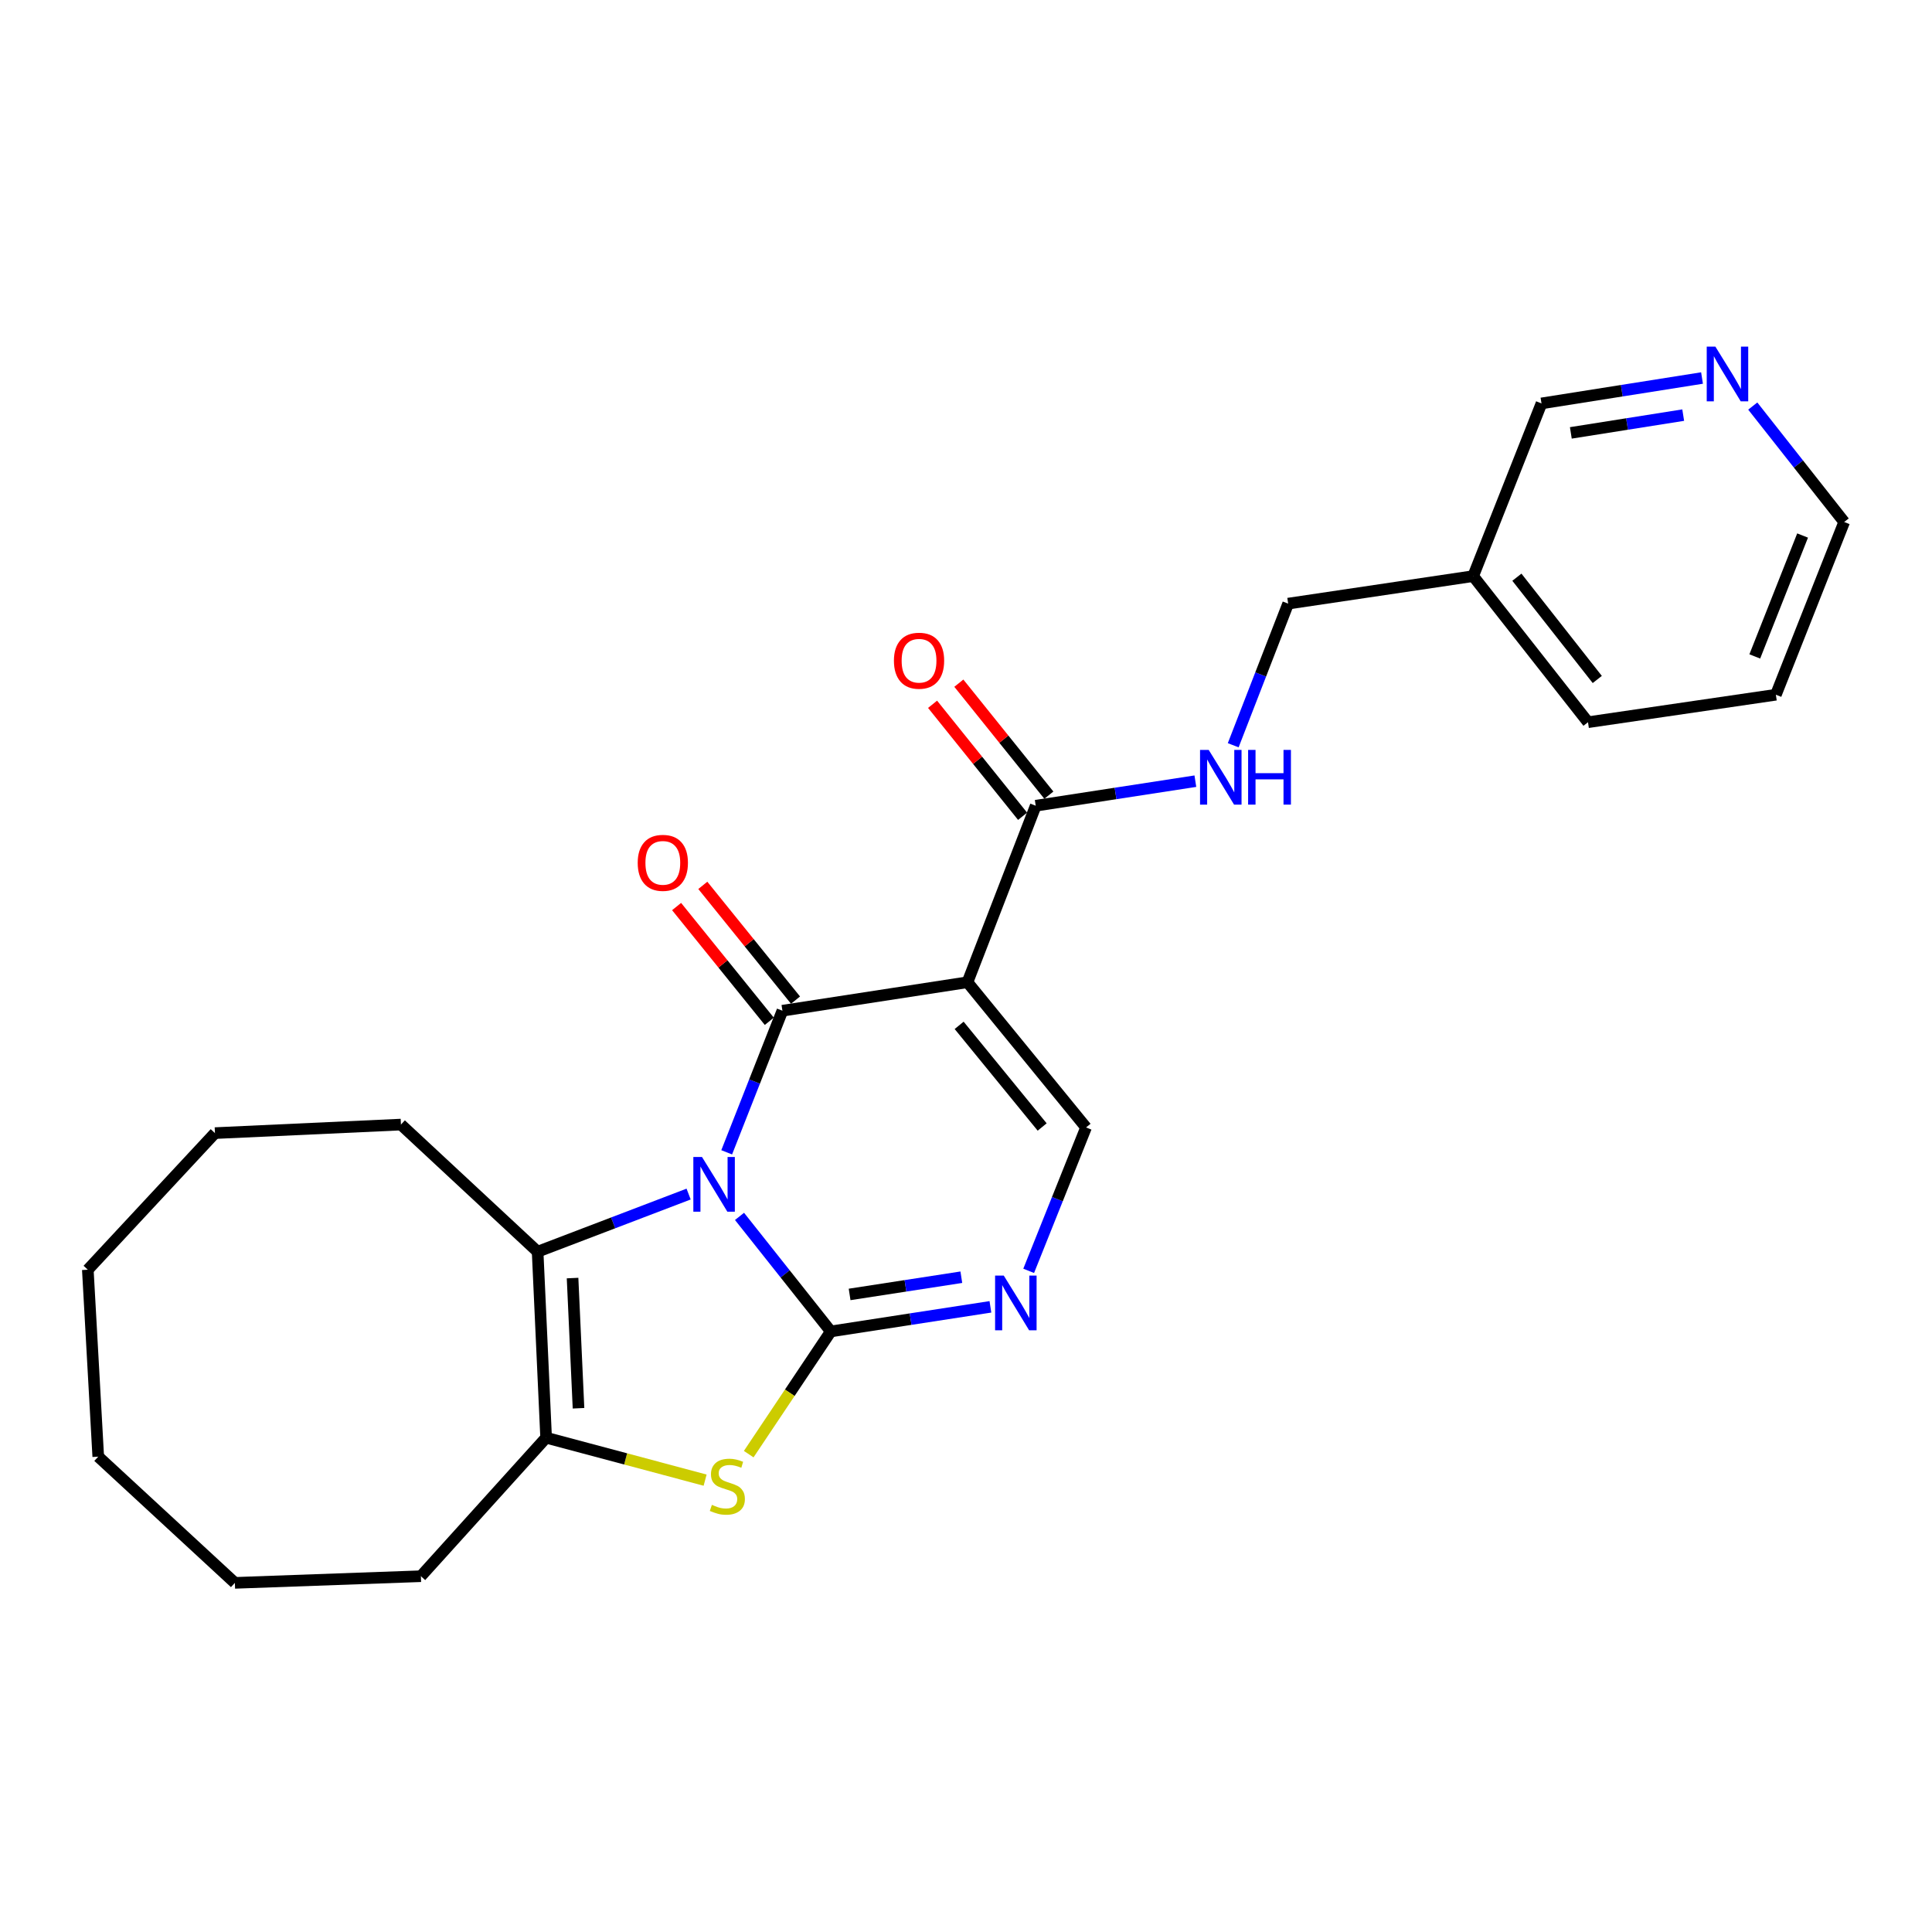 <?xml version='1.0' encoding='iso-8859-1'?>
<svg version='1.1' baseProfile='full'
              xmlns='http://www.w3.org/2000/svg'
                      xmlns:rdkit='http://www.rdkit.org/xml'
                      xmlns:xlink='http://www.w3.org/1999/xlink'
                  xml:space='preserve'
width='1000px' height='1000px' viewBox='0 0 1000 1000'>
<!-- END OF HEADER -->
<rect style='opacity:1.0;fill:#FFFFFF;stroke:none' width='1000' height='1000' x='0' y='0'> </rect>
<path class='bond-0' d='M 382.774,629.602 L 406.396,659.375' style='fill:none;fill-rule:evenodd;stroke:#0000FF;stroke-width:6px;stroke-linecap:butt;stroke-linejoin:miter;stroke-opacity:1' />
<path class='bond-0' d='M 406.396,659.375 L 430.018,689.148' style='fill:none;fill-rule:evenodd;stroke:#000000;stroke-width:6px;stroke-linecap:butt;stroke-linejoin:miter;stroke-opacity:1' />
<path class='bond-1' d='M 376.134,596.438 L 390.555,559.791' style='fill:none;fill-rule:evenodd;stroke:#0000FF;stroke-width:6px;stroke-linecap:butt;stroke-linejoin:miter;stroke-opacity:1' />
<path class='bond-1' d='M 390.555,559.791 L 404.976,523.144' style='fill:none;fill-rule:evenodd;stroke:#000000;stroke-width:6px;stroke-linecap:butt;stroke-linejoin:miter;stroke-opacity:1' />
<path class='bond-3' d='M 356.428,618.046 L 317.349,632.964' style='fill:none;fill-rule:evenodd;stroke:#0000FF;stroke-width:6px;stroke-linecap:butt;stroke-linejoin:miter;stroke-opacity:1' />
<path class='bond-3' d='M 317.349,632.964 L 278.271,647.882' style='fill:none;fill-rule:evenodd;stroke:#000000;stroke-width:6px;stroke-linecap:butt;stroke-linejoin:miter;stroke-opacity:1' />
<path class='bond-4' d='M 430.018,689.148 L 408.774,720.905' style='fill:none;fill-rule:evenodd;stroke:#000000;stroke-width:6px;stroke-linecap:butt;stroke-linejoin:miter;stroke-opacity:1' />
<path class='bond-4' d='M 408.774,720.905 L 387.53,752.662' style='fill:none;fill-rule:evenodd;stroke:#CCCC00;stroke-width:6px;stroke-linecap:butt;stroke-linejoin:miter;stroke-opacity:1' />
<path class='bond-5' d='M 430.018,689.148 L 471.327,682.782' style='fill:none;fill-rule:evenodd;stroke:#000000;stroke-width:6px;stroke-linecap:butt;stroke-linejoin:miter;stroke-opacity:1' />
<path class='bond-5' d='M 471.327,682.782 L 512.636,676.417' style='fill:none;fill-rule:evenodd;stroke:#0000FF;stroke-width:6px;stroke-linecap:butt;stroke-linejoin:miter;stroke-opacity:1' />
<path class='bond-5' d='M 439.754,669.997 L 468.67,665.541' style='fill:none;fill-rule:evenodd;stroke:#000000;stroke-width:6px;stroke-linecap:butt;stroke-linejoin:miter;stroke-opacity:1' />
<path class='bond-5' d='M 468.67,665.541 L 497.586,661.085' style='fill:none;fill-rule:evenodd;stroke:#0000FF;stroke-width:6px;stroke-linecap:butt;stroke-linejoin:miter;stroke-opacity:1' />
<path class='bond-2' d='M 404.976,523.144 L 500.756,508.413' style='fill:none;fill-rule:evenodd;stroke:#000000;stroke-width:6px;stroke-linecap:butt;stroke-linejoin:miter;stroke-opacity:1' />
<path class='bond-10' d='M 411.761,517.663 L 387.768,487.964' style='fill:none;fill-rule:evenodd;stroke:#000000;stroke-width:6px;stroke-linecap:butt;stroke-linejoin:miter;stroke-opacity:1' />
<path class='bond-10' d='M 387.768,487.964 L 363.775,458.265' style='fill:none;fill-rule:evenodd;stroke:#FF0000;stroke-width:6px;stroke-linecap:butt;stroke-linejoin:miter;stroke-opacity:1' />
<path class='bond-10' d='M 398.191,528.626 L 374.198,498.927' style='fill:none;fill-rule:evenodd;stroke:#000000;stroke-width:6px;stroke-linecap:butt;stroke-linejoin:miter;stroke-opacity:1' />
<path class='bond-10' d='M 374.198,498.927 L 350.206,469.228' style='fill:none;fill-rule:evenodd;stroke:#FF0000;stroke-width:6px;stroke-linecap:butt;stroke-linejoin:miter;stroke-opacity:1' />
<path class='bond-7' d='M 500.756,508.413 L 562.141,583.57' style='fill:none;fill-rule:evenodd;stroke:#000000;stroke-width:6px;stroke-linecap:butt;stroke-linejoin:miter;stroke-opacity:1' />
<path class='bond-7' d='M 496.453,530.722 L 539.423,583.332' style='fill:none;fill-rule:evenodd;stroke:#000000;stroke-width:6px;stroke-linecap:butt;stroke-linejoin:miter;stroke-opacity:1' />
<path class='bond-8' d='M 500.756,508.413 L 536.091,417.043' style='fill:none;fill-rule:evenodd;stroke:#000000;stroke-width:6px;stroke-linecap:butt;stroke-linejoin:miter;stroke-opacity:1' />
<path class='bond-6' d='M 278.271,647.882 L 282.671,744.147' style='fill:none;fill-rule:evenodd;stroke:#000000;stroke-width:6px;stroke-linecap:butt;stroke-linejoin:miter;stroke-opacity:1' />
<path class='bond-6' d='M 296.357,661.525 L 299.437,728.911' style='fill:none;fill-rule:evenodd;stroke:#000000;stroke-width:6px;stroke-linecap:butt;stroke-linejoin:miter;stroke-opacity:1' />
<path class='bond-15' d='M 278.271,647.882 L 207.524,582.078' style='fill:none;fill-rule:evenodd;stroke:#000000;stroke-width:6px;stroke-linecap:butt;stroke-linejoin:miter;stroke-opacity:1' />
<path class='bond-25' d='M 364.966,766.117 L 323.819,755.132' style='fill:none;fill-rule:evenodd;stroke:#CCCC00;stroke-width:6px;stroke-linecap:butt;stroke-linejoin:miter;stroke-opacity:1' />
<path class='bond-25' d='M 323.819,755.132 L 282.671,744.147' style='fill:none;fill-rule:evenodd;stroke:#000000;stroke-width:6px;stroke-linecap:butt;stroke-linejoin:miter;stroke-opacity:1' />
<path class='bond-26' d='M 532.444,657.783 L 547.292,620.676' style='fill:none;fill-rule:evenodd;stroke:#0000FF;stroke-width:6px;stroke-linecap:butt;stroke-linejoin:miter;stroke-opacity:1' />
<path class='bond-26' d='M 547.292,620.676 L 562.141,583.57' style='fill:none;fill-rule:evenodd;stroke:#000000;stroke-width:6px;stroke-linecap:butt;stroke-linejoin:miter;stroke-opacity:1' />
<path class='bond-16' d='M 282.671,744.147 L 217.855,815.844' style='fill:none;fill-rule:evenodd;stroke:#000000;stroke-width:6px;stroke-linecap:butt;stroke-linejoin:miter;stroke-opacity:1' />
<path class='bond-9' d='M 536.091,417.043 L 577.404,410.69' style='fill:none;fill-rule:evenodd;stroke:#000000;stroke-width:6px;stroke-linecap:butt;stroke-linejoin:miter;stroke-opacity:1' />
<path class='bond-9' d='M 577.404,410.69 L 618.718,404.336' style='fill:none;fill-rule:evenodd;stroke:#0000FF;stroke-width:6px;stroke-linecap:butt;stroke-linejoin:miter;stroke-opacity:1' />
<path class='bond-11' d='M 542.889,411.578 L 519.591,382.595' style='fill:none;fill-rule:evenodd;stroke:#000000;stroke-width:6px;stroke-linecap:butt;stroke-linejoin:miter;stroke-opacity:1' />
<path class='bond-11' d='M 519.591,382.595 L 496.294,353.611' style='fill:none;fill-rule:evenodd;stroke:#FF0000;stroke-width:6px;stroke-linecap:butt;stroke-linejoin:miter;stroke-opacity:1' />
<path class='bond-11' d='M 529.292,422.508 L 505.995,393.524' style='fill:none;fill-rule:evenodd;stroke:#000000;stroke-width:6px;stroke-linecap:butt;stroke-linejoin:miter;stroke-opacity:1' />
<path class='bond-11' d='M 505.995,393.524 L 482.697,364.54' style='fill:none;fill-rule:evenodd;stroke:#FF0000;stroke-width:6px;stroke-linecap:butt;stroke-linejoin:miter;stroke-opacity:1' />
<path class='bond-14' d='M 638.309,385.742 L 652.53,349.088' style='fill:none;fill-rule:evenodd;stroke:#0000FF;stroke-width:6px;stroke-linecap:butt;stroke-linejoin:miter;stroke-opacity:1' />
<path class='bond-14' d='M 652.53,349.088 L 666.75,312.434' style='fill:none;fill-rule:evenodd;stroke:#000000;stroke-width:6px;stroke-linecap:butt;stroke-linejoin:miter;stroke-opacity:1' />
<path class='bond-12' d='M 880.963,195.663 L 839.418,202.234' style='fill:none;fill-rule:evenodd;stroke:#0000FF;stroke-width:6px;stroke-linecap:butt;stroke-linejoin:miter;stroke-opacity:1' />
<path class='bond-12' d='M 839.418,202.234 L 797.874,208.804' style='fill:none;fill-rule:evenodd;stroke:#000000;stroke-width:6px;stroke-linecap:butt;stroke-linejoin:miter;stroke-opacity:1' />
<path class='bond-12' d='M 871.224,214.864 L 842.144,219.464' style='fill:none;fill-rule:evenodd;stroke:#0000FF;stroke-width:6px;stroke-linecap:butt;stroke-linejoin:miter;stroke-opacity:1' />
<path class='bond-12' d='M 842.144,219.464 L 813.063,224.063' style='fill:none;fill-rule:evenodd;stroke:#000000;stroke-width:6px;stroke-linecap:butt;stroke-linejoin:miter;stroke-opacity:1' />
<path class='bond-28' d='M 907.227,210.178 L 930.886,240.184' style='fill:none;fill-rule:evenodd;stroke:#0000FF;stroke-width:6px;stroke-linecap:butt;stroke-linejoin:miter;stroke-opacity:1' />
<path class='bond-28' d='M 930.886,240.184 L 954.545,270.189' style='fill:none;fill-rule:evenodd;stroke:#000000;stroke-width:6px;stroke-linecap:butt;stroke-linejoin:miter;stroke-opacity:1' />
<path class='bond-13' d='M 762.511,298.198 L 666.75,312.434' style='fill:none;fill-rule:evenodd;stroke:#000000;stroke-width:6px;stroke-linecap:butt;stroke-linejoin:miter;stroke-opacity:1' />
<path class='bond-17' d='M 762.511,298.198 L 797.874,208.804' style='fill:none;fill-rule:evenodd;stroke:#000000;stroke-width:6px;stroke-linecap:butt;stroke-linejoin:miter;stroke-opacity:1' />
<path class='bond-19' d='M 762.511,298.198 L 821.948,373.819' style='fill:none;fill-rule:evenodd;stroke:#000000;stroke-width:6px;stroke-linecap:butt;stroke-linejoin:miter;stroke-opacity:1' />
<path class='bond-19' d='M 785.141,298.761 L 826.747,351.696' style='fill:none;fill-rule:evenodd;stroke:#000000;stroke-width:6px;stroke-linecap:butt;stroke-linejoin:miter;stroke-opacity:1' />
<path class='bond-20' d='M 207.524,582.078 L 111.259,586.497' style='fill:none;fill-rule:evenodd;stroke:#000000;stroke-width:6px;stroke-linecap:butt;stroke-linejoin:miter;stroke-opacity:1' />
<path class='bond-21' d='M 217.855,815.844 L 121.571,819.294' style='fill:none;fill-rule:evenodd;stroke:#000000;stroke-width:6px;stroke-linecap:butt;stroke-linejoin:miter;stroke-opacity:1' />
<path class='bond-18' d='M 954.545,270.189 L 919.191,359.592' style='fill:none;fill-rule:evenodd;stroke:#000000;stroke-width:6px;stroke-linecap:butt;stroke-linejoin:miter;stroke-opacity:1' />
<path class='bond-18' d='M 933.02,277.185 L 908.272,339.767' style='fill:none;fill-rule:evenodd;stroke:#000000;stroke-width:6px;stroke-linecap:butt;stroke-linejoin:miter;stroke-opacity:1' />
<path class='bond-22' d='M 821.948,373.819 L 919.191,359.592' style='fill:none;fill-rule:evenodd;stroke:#000000;stroke-width:6px;stroke-linecap:butt;stroke-linejoin:miter;stroke-opacity:1' />
<path class='bond-23' d='M 111.259,586.497 L 45.455,657.205' style='fill:none;fill-rule:evenodd;stroke:#000000;stroke-width:6px;stroke-linecap:butt;stroke-linejoin:miter;stroke-opacity:1' />
<path class='bond-27' d='M 121.571,819.294 L 50.853,753.964' style='fill:none;fill-rule:evenodd;stroke:#000000;stroke-width:6px;stroke-linecap:butt;stroke-linejoin:miter;stroke-opacity:1' />
<path class='bond-24' d='M 45.455,657.205 L 50.853,753.964' style='fill:none;fill-rule:evenodd;stroke:#000000;stroke-width:6px;stroke-linecap:butt;stroke-linejoin:miter;stroke-opacity:1' />
<path  class='atom-0' d='M 363.352 598.853
L 372.632 613.853
Q 373.552 615.333, 375.032 618.013
Q 376.512 620.693, 376.592 620.853
L 376.592 598.853
L 380.352 598.853
L 380.352 627.173
L 376.472 627.173
L 366.512 610.773
Q 365.352 608.853, 364.112 606.653
Q 362.912 604.453, 362.552 603.773
L 362.552 627.173
L 358.872 627.173
L 358.872 598.853
L 363.352 598.853
' fill='#0000FF'/>
<path  class='atom-5' d='M 368.474 778.909
Q 368.794 779.029, 370.114 779.589
Q 371.434 780.149, 372.874 780.509
Q 374.354 780.829, 375.794 780.829
Q 378.474 780.829, 380.034 779.549
Q 381.594 778.229, 381.594 775.949
Q 381.594 774.389, 380.794 773.429
Q 380.034 772.469, 378.834 771.949
Q 377.634 771.429, 375.634 770.829
Q 373.114 770.069, 371.594 769.349
Q 370.114 768.629, 369.034 767.109
Q 367.994 765.589, 367.994 763.029
Q 367.994 759.469, 370.394 757.269
Q 372.834 755.069, 377.634 755.069
Q 380.914 755.069, 384.634 756.629
L 383.714 759.709
Q 380.314 758.309, 377.754 758.309
Q 374.994 758.309, 373.474 759.469
Q 371.954 760.589, 371.994 762.549
Q 371.994 764.069, 372.754 764.989
Q 373.554 765.909, 374.674 766.429
Q 375.834 766.949, 377.754 767.549
Q 380.314 768.349, 381.834 769.149
Q 383.354 769.949, 384.434 771.589
Q 385.554 773.189, 385.554 775.949
Q 385.554 779.869, 382.914 781.989
Q 380.314 784.069, 375.954 784.069
Q 373.434 784.069, 371.514 783.509
Q 369.634 782.989, 367.394 782.069
L 368.474 778.909
' fill='#CCCC00'/>
<path  class='atom-6' d='M 519.538 660.228
L 528.818 675.228
Q 529.738 676.708, 531.218 679.388
Q 532.698 682.068, 532.778 682.228
L 532.778 660.228
L 536.538 660.228
L 536.538 688.548
L 532.658 688.548
L 522.698 672.148
Q 521.538 670.228, 520.298 668.028
Q 519.098 665.828, 518.738 665.148
L 518.738 688.548
L 515.058 688.548
L 515.058 660.228
L 519.538 660.228
' fill='#0000FF'/>
<path  class='atom-10' d='M 625.62 388.152
L 634.9 403.152
Q 635.82 404.632, 637.3 407.312
Q 638.78 409.992, 638.86 410.152
L 638.86 388.152
L 642.62 388.152
L 642.62 416.472
L 638.74 416.472
L 628.78 400.072
Q 627.62 398.152, 626.38 395.952
Q 625.18 393.752, 624.82 393.072
L 624.82 416.472
L 621.14 416.472
L 621.14 388.152
L 625.62 388.152
' fill='#0000FF'/>
<path  class='atom-10' d='M 646.02 388.152
L 649.86 388.152
L 649.86 400.192
L 664.34 400.192
L 664.34 388.152
L 668.18 388.152
L 668.18 416.472
L 664.34 416.472
L 664.34 403.392
L 649.86 403.392
L 649.86 416.472
L 646.02 416.472
L 646.02 388.152
' fill='#0000FF'/>
<path  class='atom-11' d='M 330.077 446.604
Q 330.077 439.804, 333.437 436.004
Q 336.797 432.204, 343.077 432.204
Q 349.357 432.204, 352.717 436.004
Q 356.077 439.804, 356.077 446.604
Q 356.077 453.484, 352.677 457.404
Q 349.277 461.284, 343.077 461.284
Q 336.837 461.284, 333.437 457.404
Q 330.077 453.524, 330.077 446.604
M 343.077 458.084
Q 347.397 458.084, 349.717 455.204
Q 352.077 452.284, 352.077 446.604
Q 352.077 441.044, 349.717 438.244
Q 347.397 435.404, 343.077 435.404
Q 338.757 435.404, 336.397 438.204
Q 334.077 441.004, 334.077 446.604
Q 334.077 452.324, 336.397 455.204
Q 338.757 458.084, 343.077 458.084
' fill='#FF0000'/>
<path  class='atom-12' d='M 462.694 341.986
Q 462.694 335.186, 466.054 331.386
Q 469.414 327.586, 475.694 327.586
Q 481.974 327.586, 485.334 331.386
Q 488.694 335.186, 488.694 341.986
Q 488.694 348.866, 485.294 352.786
Q 481.894 356.666, 475.694 356.666
Q 469.454 356.666, 466.054 352.786
Q 462.694 348.906, 462.694 341.986
M 475.694 353.466
Q 480.014 353.466, 482.334 350.586
Q 484.694 347.666, 484.694 341.986
Q 484.694 336.426, 482.334 333.626
Q 480.014 330.786, 475.694 330.786
Q 471.374 330.786, 469.014 333.586
Q 466.694 336.386, 466.694 341.986
Q 466.694 347.706, 469.014 350.586
Q 471.374 353.466, 475.694 353.466
' fill='#FF0000'/>
<path  class='atom-13' d='M 887.879 179.419
L 897.159 194.419
Q 898.079 195.899, 899.559 198.579
Q 901.039 201.259, 901.119 201.419
L 901.119 179.419
L 904.879 179.419
L 904.879 207.739
L 900.999 207.739
L 891.039 191.339
Q 889.879 189.419, 888.639 187.219
Q 887.439 185.019, 887.079 184.339
L 887.079 207.739
L 883.399 207.739
L 883.399 179.419
L 887.879 179.419
' fill='#0000FF'/>
</svg>
